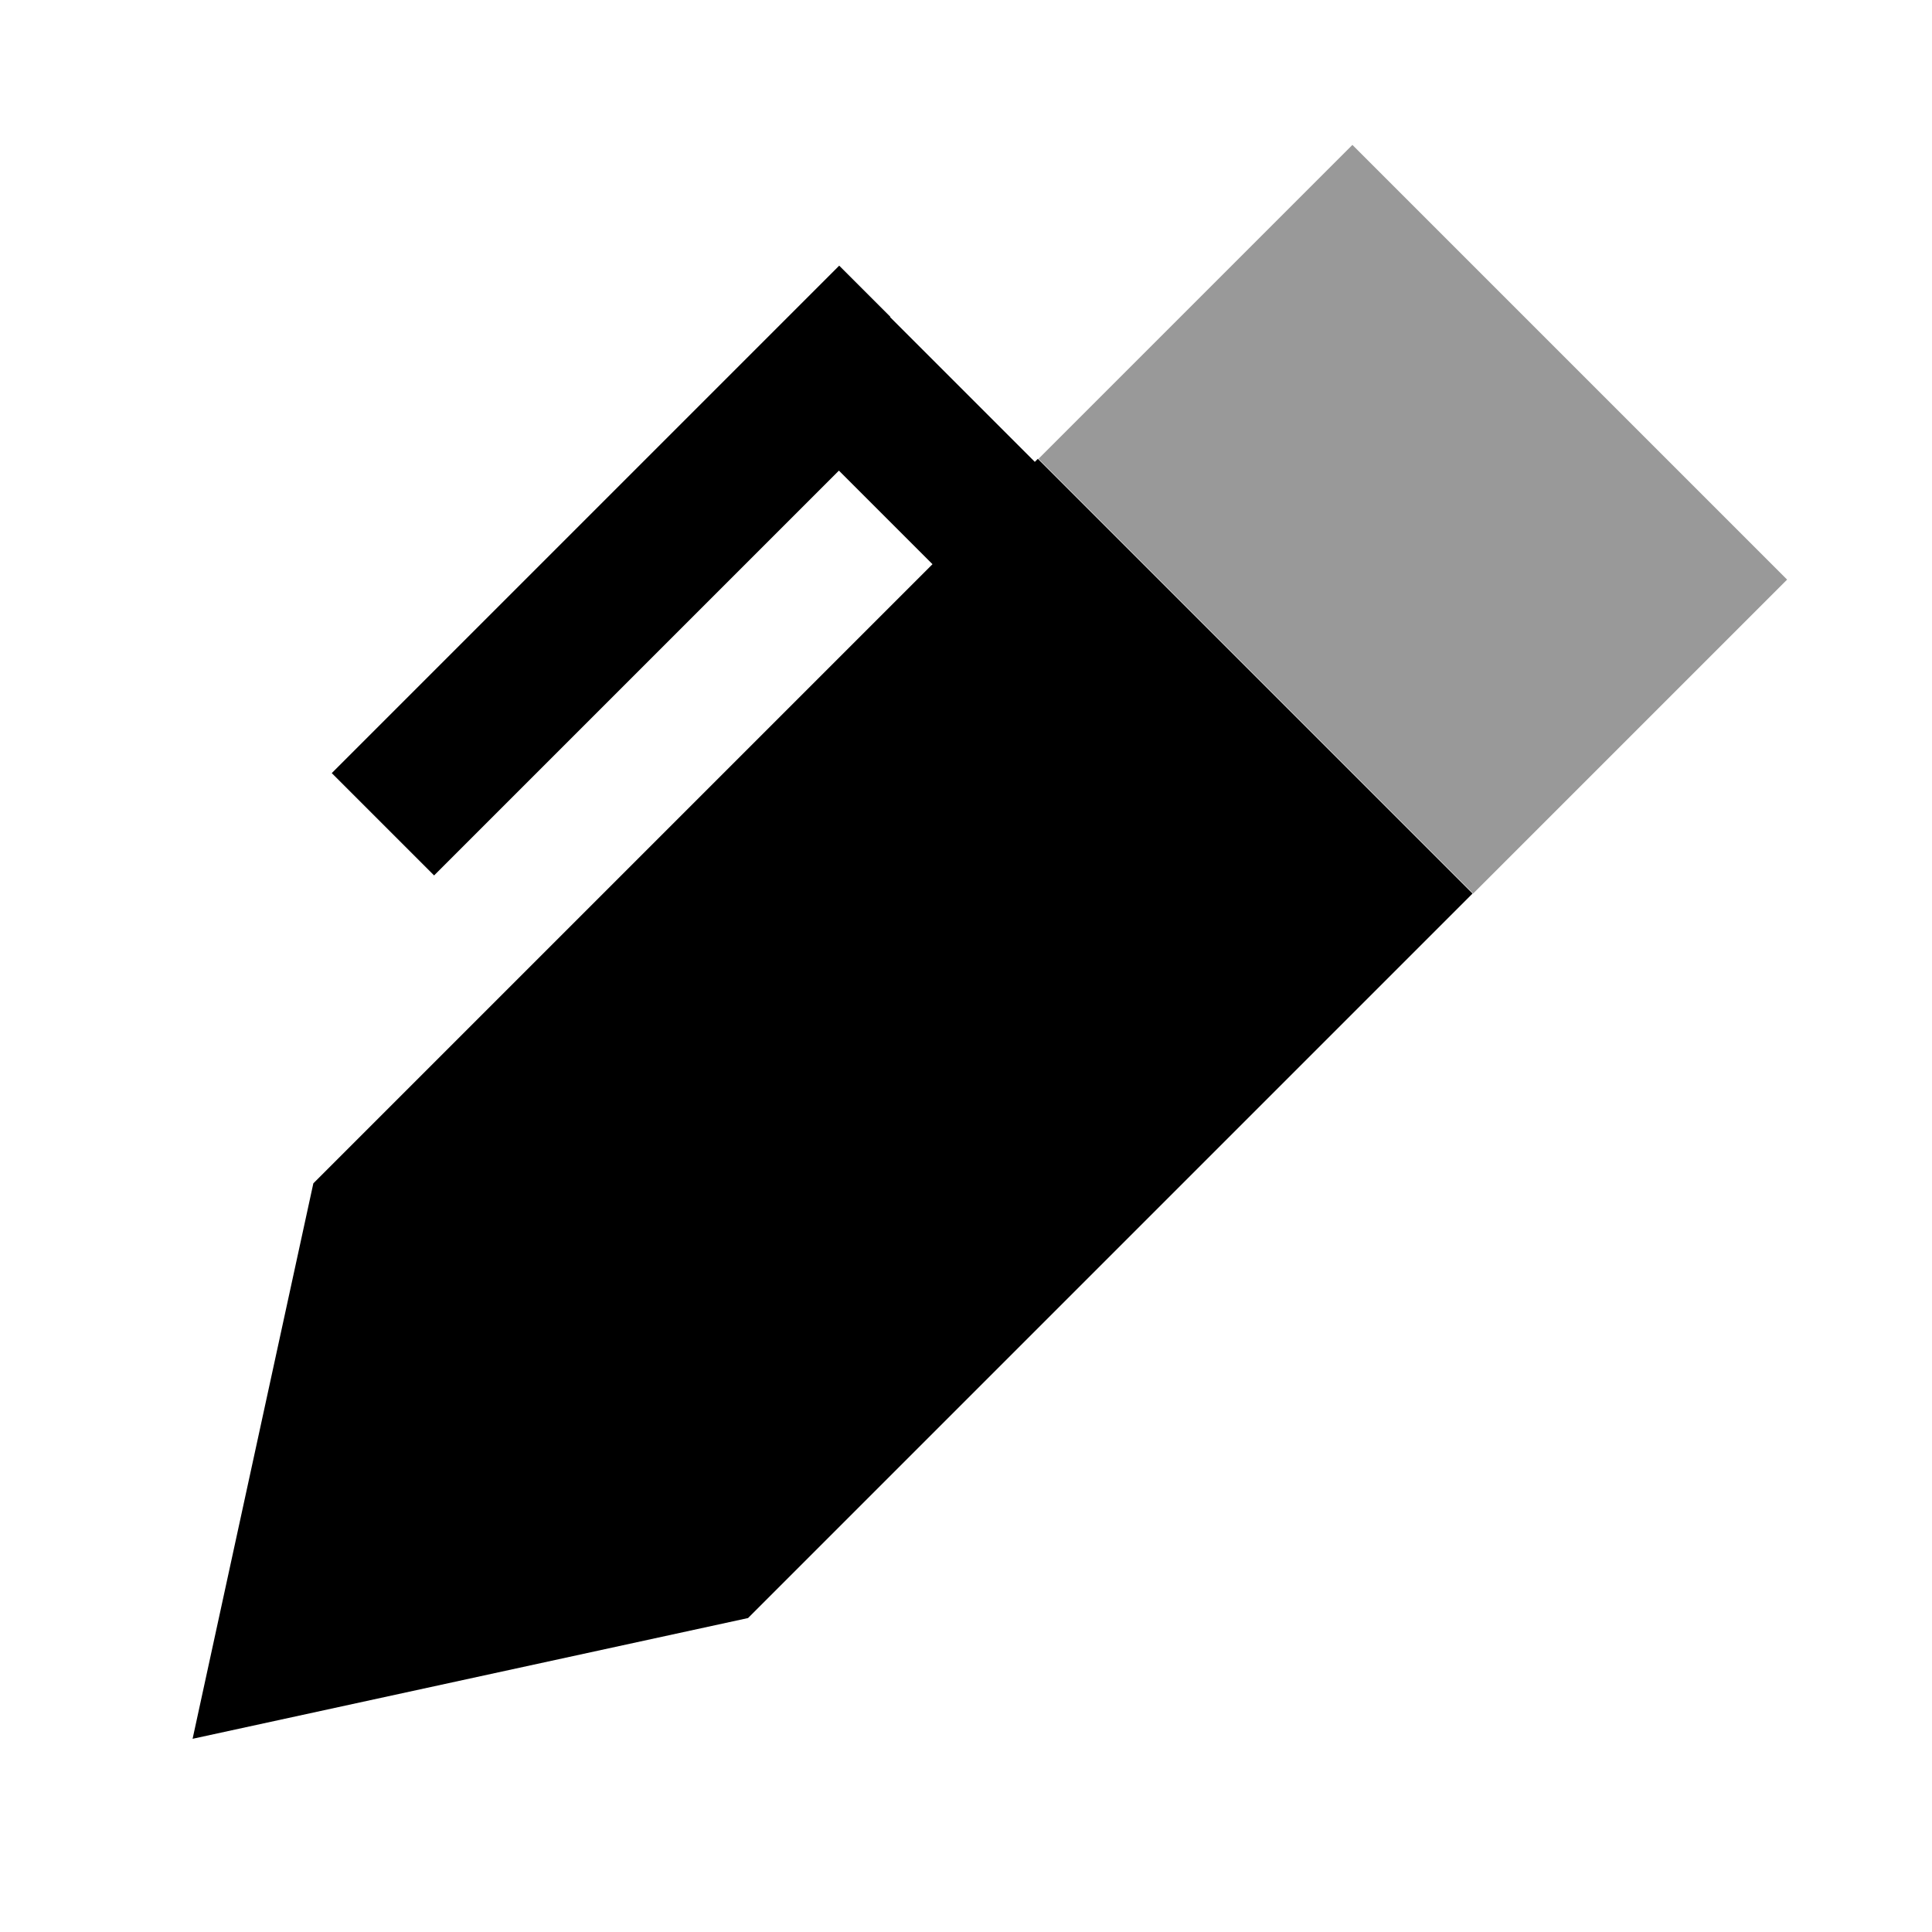 <svg xmlns="http://www.w3.org/2000/svg" viewBox="0 0 640 640"><!--! Font Awesome Pro 7.1.0 by @fontawesome - https://fontawesome.com License - https://fontawesome.com/license (Commercial License) Copyright 2025 Fonticons, Inc. --><path opacity=".4" fill="currentColor" d="M344 152C392 200 440 248 488 296C522.7 261.3 557.3 226.7 592 192L448 48C413.3 82.7 378.7 117.3 344 152z"/><path fill="currentColor" d="M295 105L278 88L261 105L126.9 239.1L109.9 256.1L143.8 290L160.8 273L277.9 155.9L308.9 186.9L103.8 392L63.8 576L247.8 536L487.8 296L343.8 152L342.8 153L294.8 105z"/></svg>